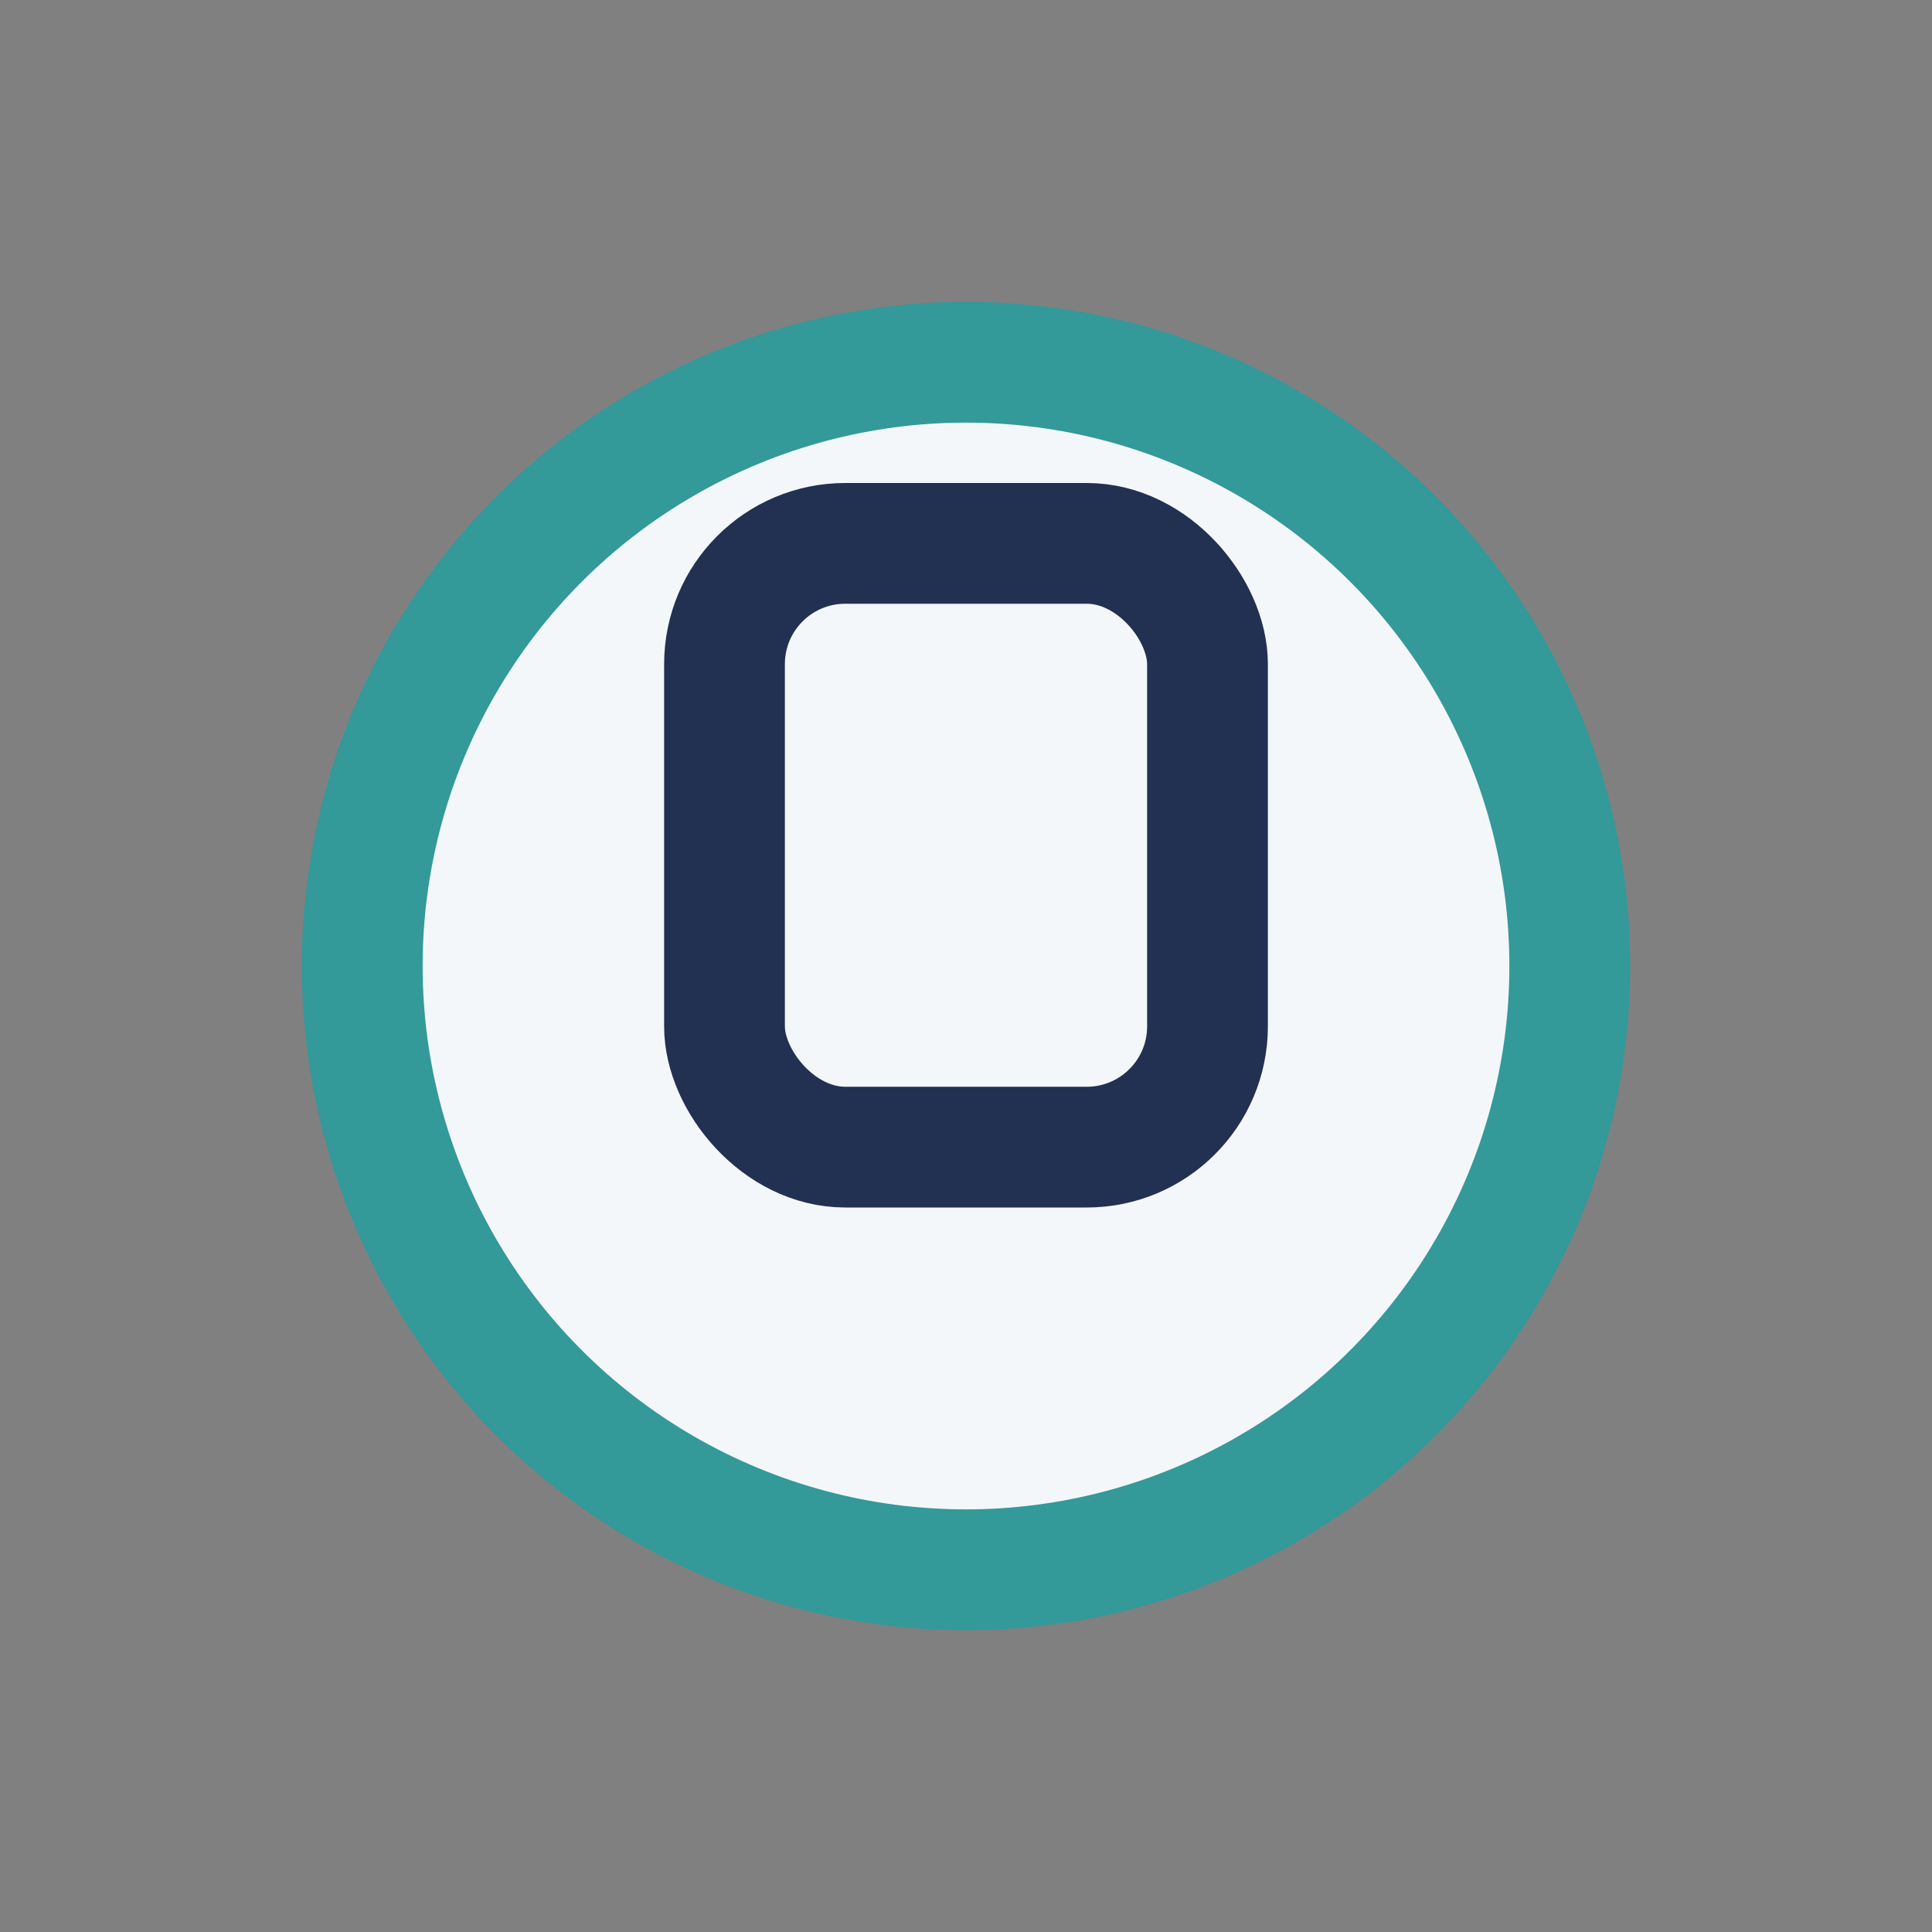 <?xml version="1.0" encoding="UTF-8"?>
<svg xmlns="http://www.w3.org/2000/svg" width="32" height="32" viewBox="0 0 32 32"><rect x="0" y="0" width="32" height="32" fill="#808080" stroke="none"/><circle cx="16" cy="16" r="10" fill="#F4F7FA" stroke="#339999" stroke-width="2"/><rect x="12" y="9" width="8" height="10" rx="2" fill="none" stroke="#223051" stroke-width="2"/></svg>
